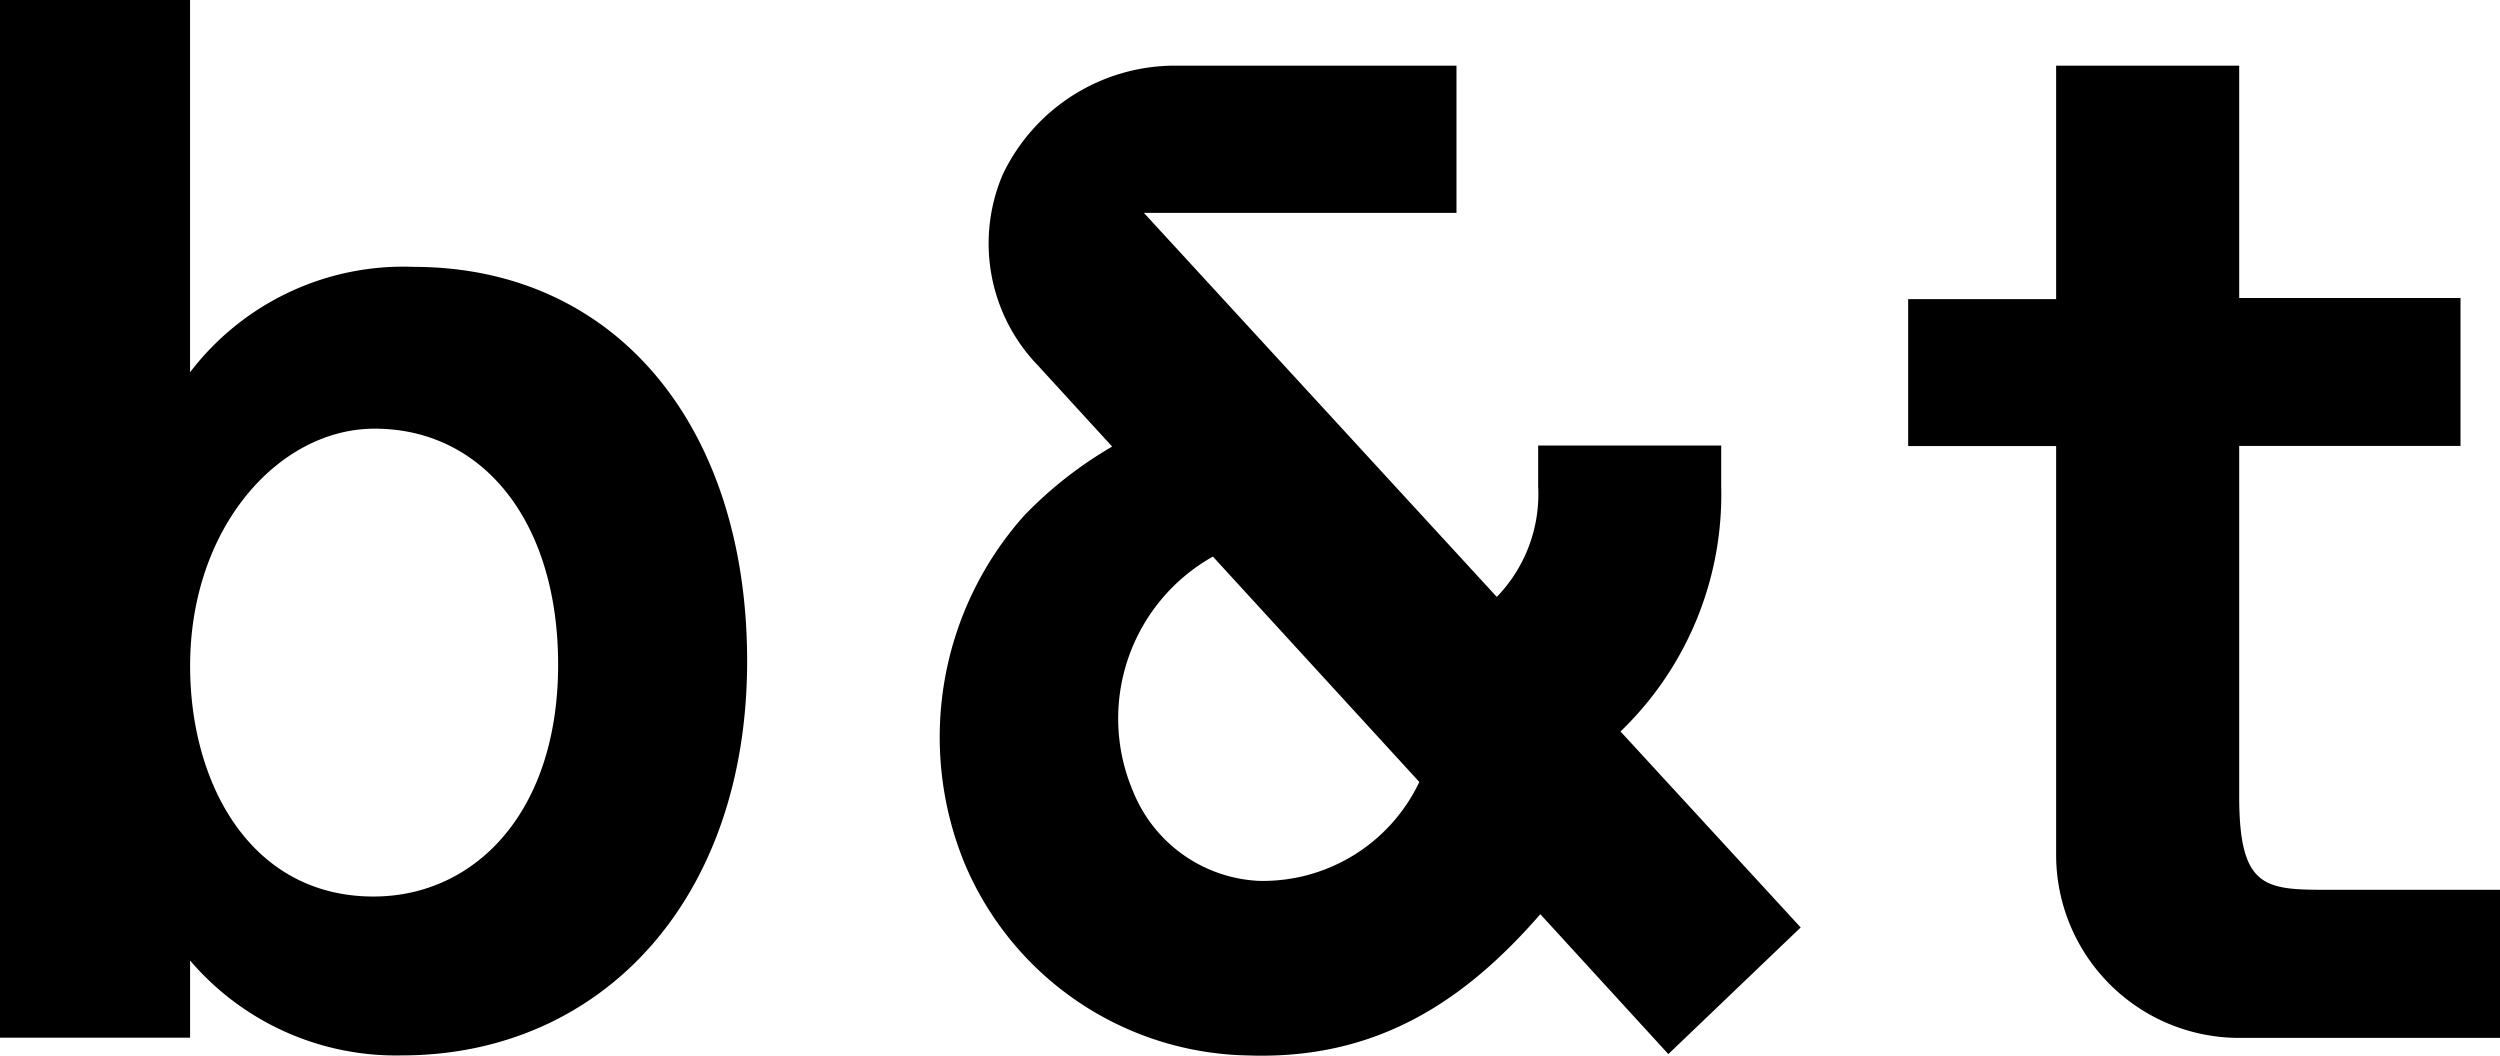 <svg xmlns="http://www.w3.org/2000/svg" xmlns:xlink="http://www.w3.org/1999/xlink" width="99.596" height="42.055" viewBox="0 0 99.596 42.055">
    <defs>
        <clipPath id="clip-path">
            <rect id="Rectangle_65" data-name="Rectangle 65" width="99.596" height="42.055"/>
        </clipPath>
    </defs>
    <g id="Group_232" data-name="Group 232" transform="translate(0 0)">
        <g id="Group_232-2" data-name="Group 232" transform="translate(0 0)" clip-path="url(#clip-path)">
            <path id="Path_113" data-name="Path 113" d="M16.472,10.631a10.685,10.685,0,0,0-8.9,4.2V0H0V41.34H7.573V38.265A10.783,10.783,0,0,0,16,42.046c7.942,0,13.765-6.177,13.765-15.707,0-9.295-5.176-15.707-13.294-15.707M14.9,35.716c-4.887.013-7.326-4.46-7.326-9.183,0-5.538,3.541-9.446,7.334-9.455,4.312-.012,7.312,3.672,7.327,9.358.015,5.92-3.311,9.269-7.335,9.28" transform="translate(0 0)"/>
            <path id="Path_114" data-name="Path 114" d="M82.719,35.1c-2.558,0-3.619,0-3.619-3.721V17.418h8.817V11.523H79.1V2.268H71.807v9.3H65.912v5.854h5.895V33.7A7.294,7.294,0,0,0,79.1,41H89.49V35.1Z" transform="translate(10.106 0.348)"/>
            <path id="Path_115" data-name="Path 115" d="M63.592,19.029h0V17.4H56.3v1.632a5.887,5.887,0,0,1-1.648,4.4l-14.06-15.3H53.046V2.267H41.793A7.607,7.607,0,0,0,34.972,6.6a6.994,6.994,0,0,0,1.382,7.594l2.974,3.249a16.076,16.076,0,0,0-3.5,2.744,13.258,13.258,0,0,0-2.39,13.832A12.488,12.488,0,0,0,44.772,41.7c.171.007.338.009.509.009,4.688,0,8.073-2.146,11.105-5.637l5.1,5.573L66.758,36.6l-7.177-7.807a13.1,13.1,0,0,0,4.011-9.762M51.562,30.813a6.9,6.9,0,0,1-6.409,3.931c-.081,0,.09,0,0,0a5.7,5.7,0,0,1-4.984-3.548,7.4,7.4,0,0,1,3.173-9.371l8.242,9Z" transform="translate(4.978 0.348)"/>
        </g>
    </g>
</svg>
